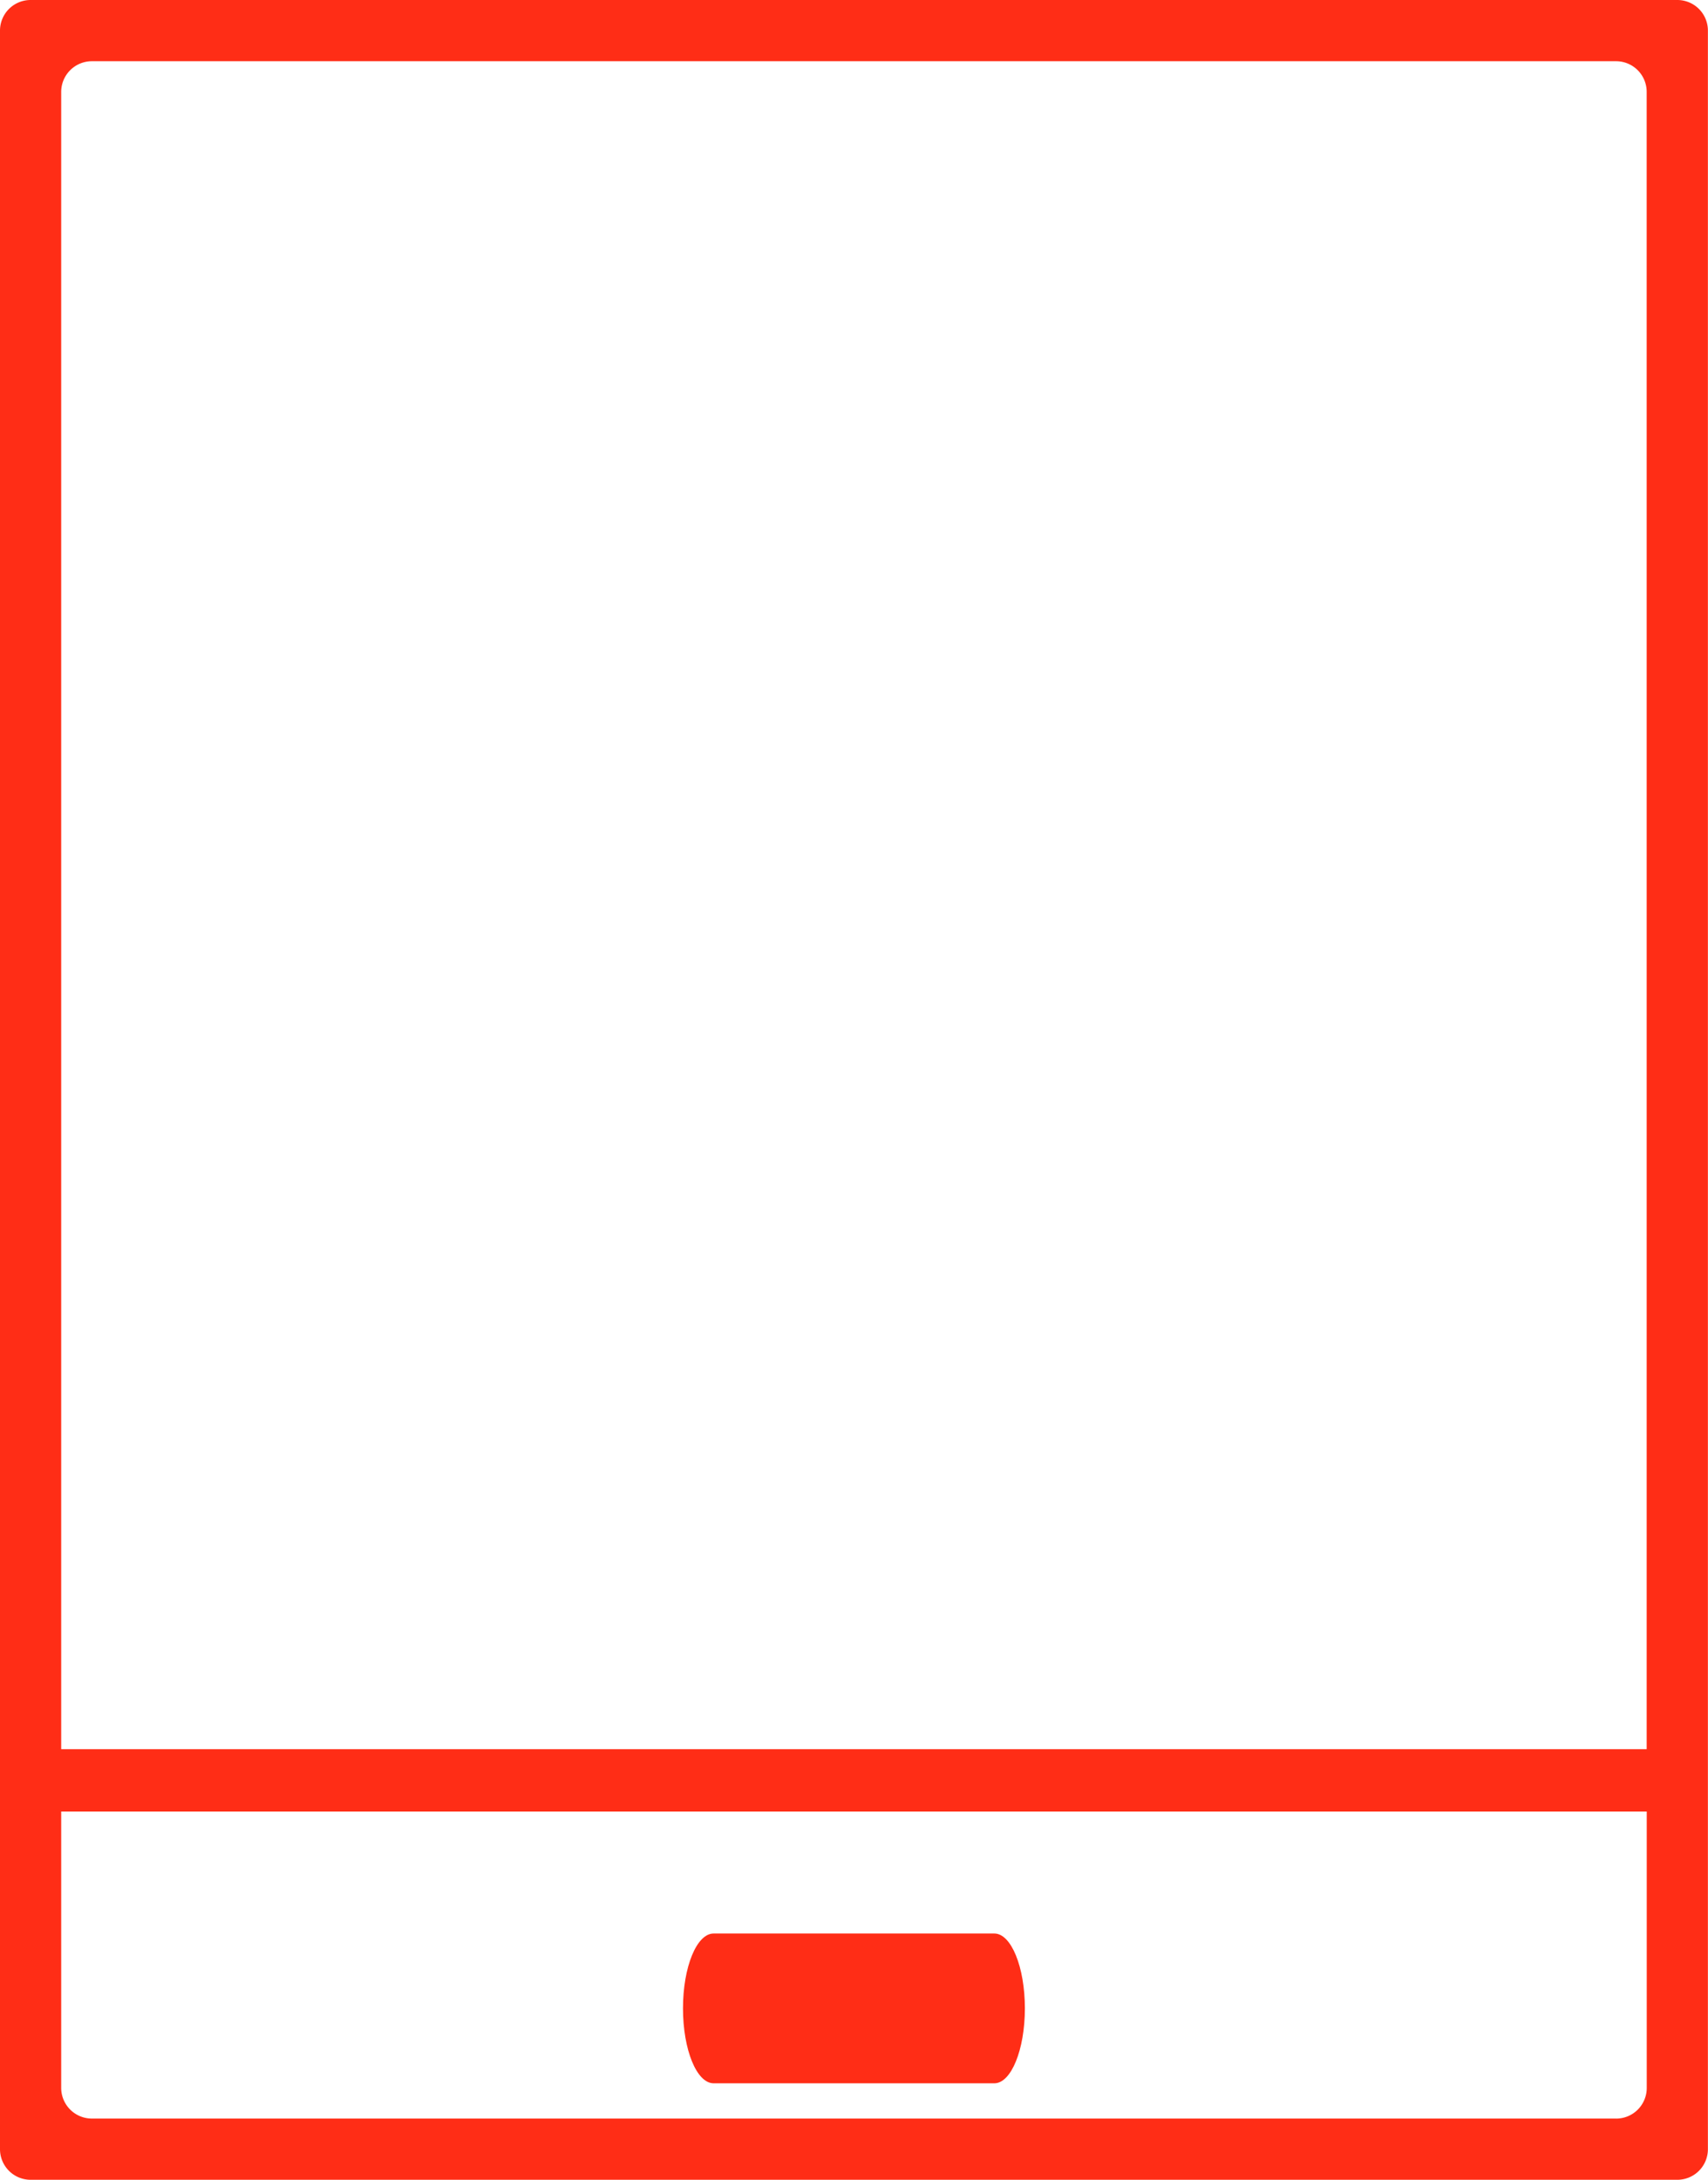 <svg xmlns="http://www.w3.org/2000/svg" xmlns:xlink="http://www.w3.org/1999/xlink" width="52.676" height="67.188" viewBox="0 0 52.676 67.188">
  <defs>
    <clipPath id="clip-path">
      <path id="Path_683" data-name="Path 683" d="M0,41.878H52.676V-25.31H0Z" transform="translate(0 25.31)" fill="none"/>
    </clipPath>
  </defs>
  <g id="Group_810" data-name="Group 810" transform="translate(0 25.31)">
    <g id="Group_812" data-name="Group 812" transform="translate(0 -25.31)" clip-path="url(#clip-path)">
      <g id="Group_810-2" data-name="Group 810" transform="translate(0 0)">
        <path id="Path_681" data-name="Path 681" d="M32.244,0H-18.542a.943.943,0,0,0-.945.942v65.3a.944.944,0,0,0,.945.945H32.244a.943.943,0,0,0,.942-.945V.942A.943.943,0,0,0,32.244,0m-48.9,1.887H30.356a.945.945,0,0,1,.942.945V53.915H-17.6V2.832a.947.947,0,0,1,.945-.945M30.356,65.3H-16.655a.947.947,0,0,1-.945-.945V55.837H31.3v8.519a.945.945,0,0,1-.942.945" transform="translate(19.487)" fill="#ff2d16"/>
      </g>
      <g id="Group_811" data-name="Group 811" transform="translate(21.064 59.596)">
        <path id="Path_682" data-name="Path 682" d="M5.985,0H-2.672c-.523,0-.945,1.03-.945,2.307s.422,2.31.945,2.31H5.985c.52,0,.942-1.035.942-2.31S6.505,0,5.985,0" transform="translate(3.617)" fill="#ff2d16"/>
      </g>
    </g>
  </g>
</svg>
